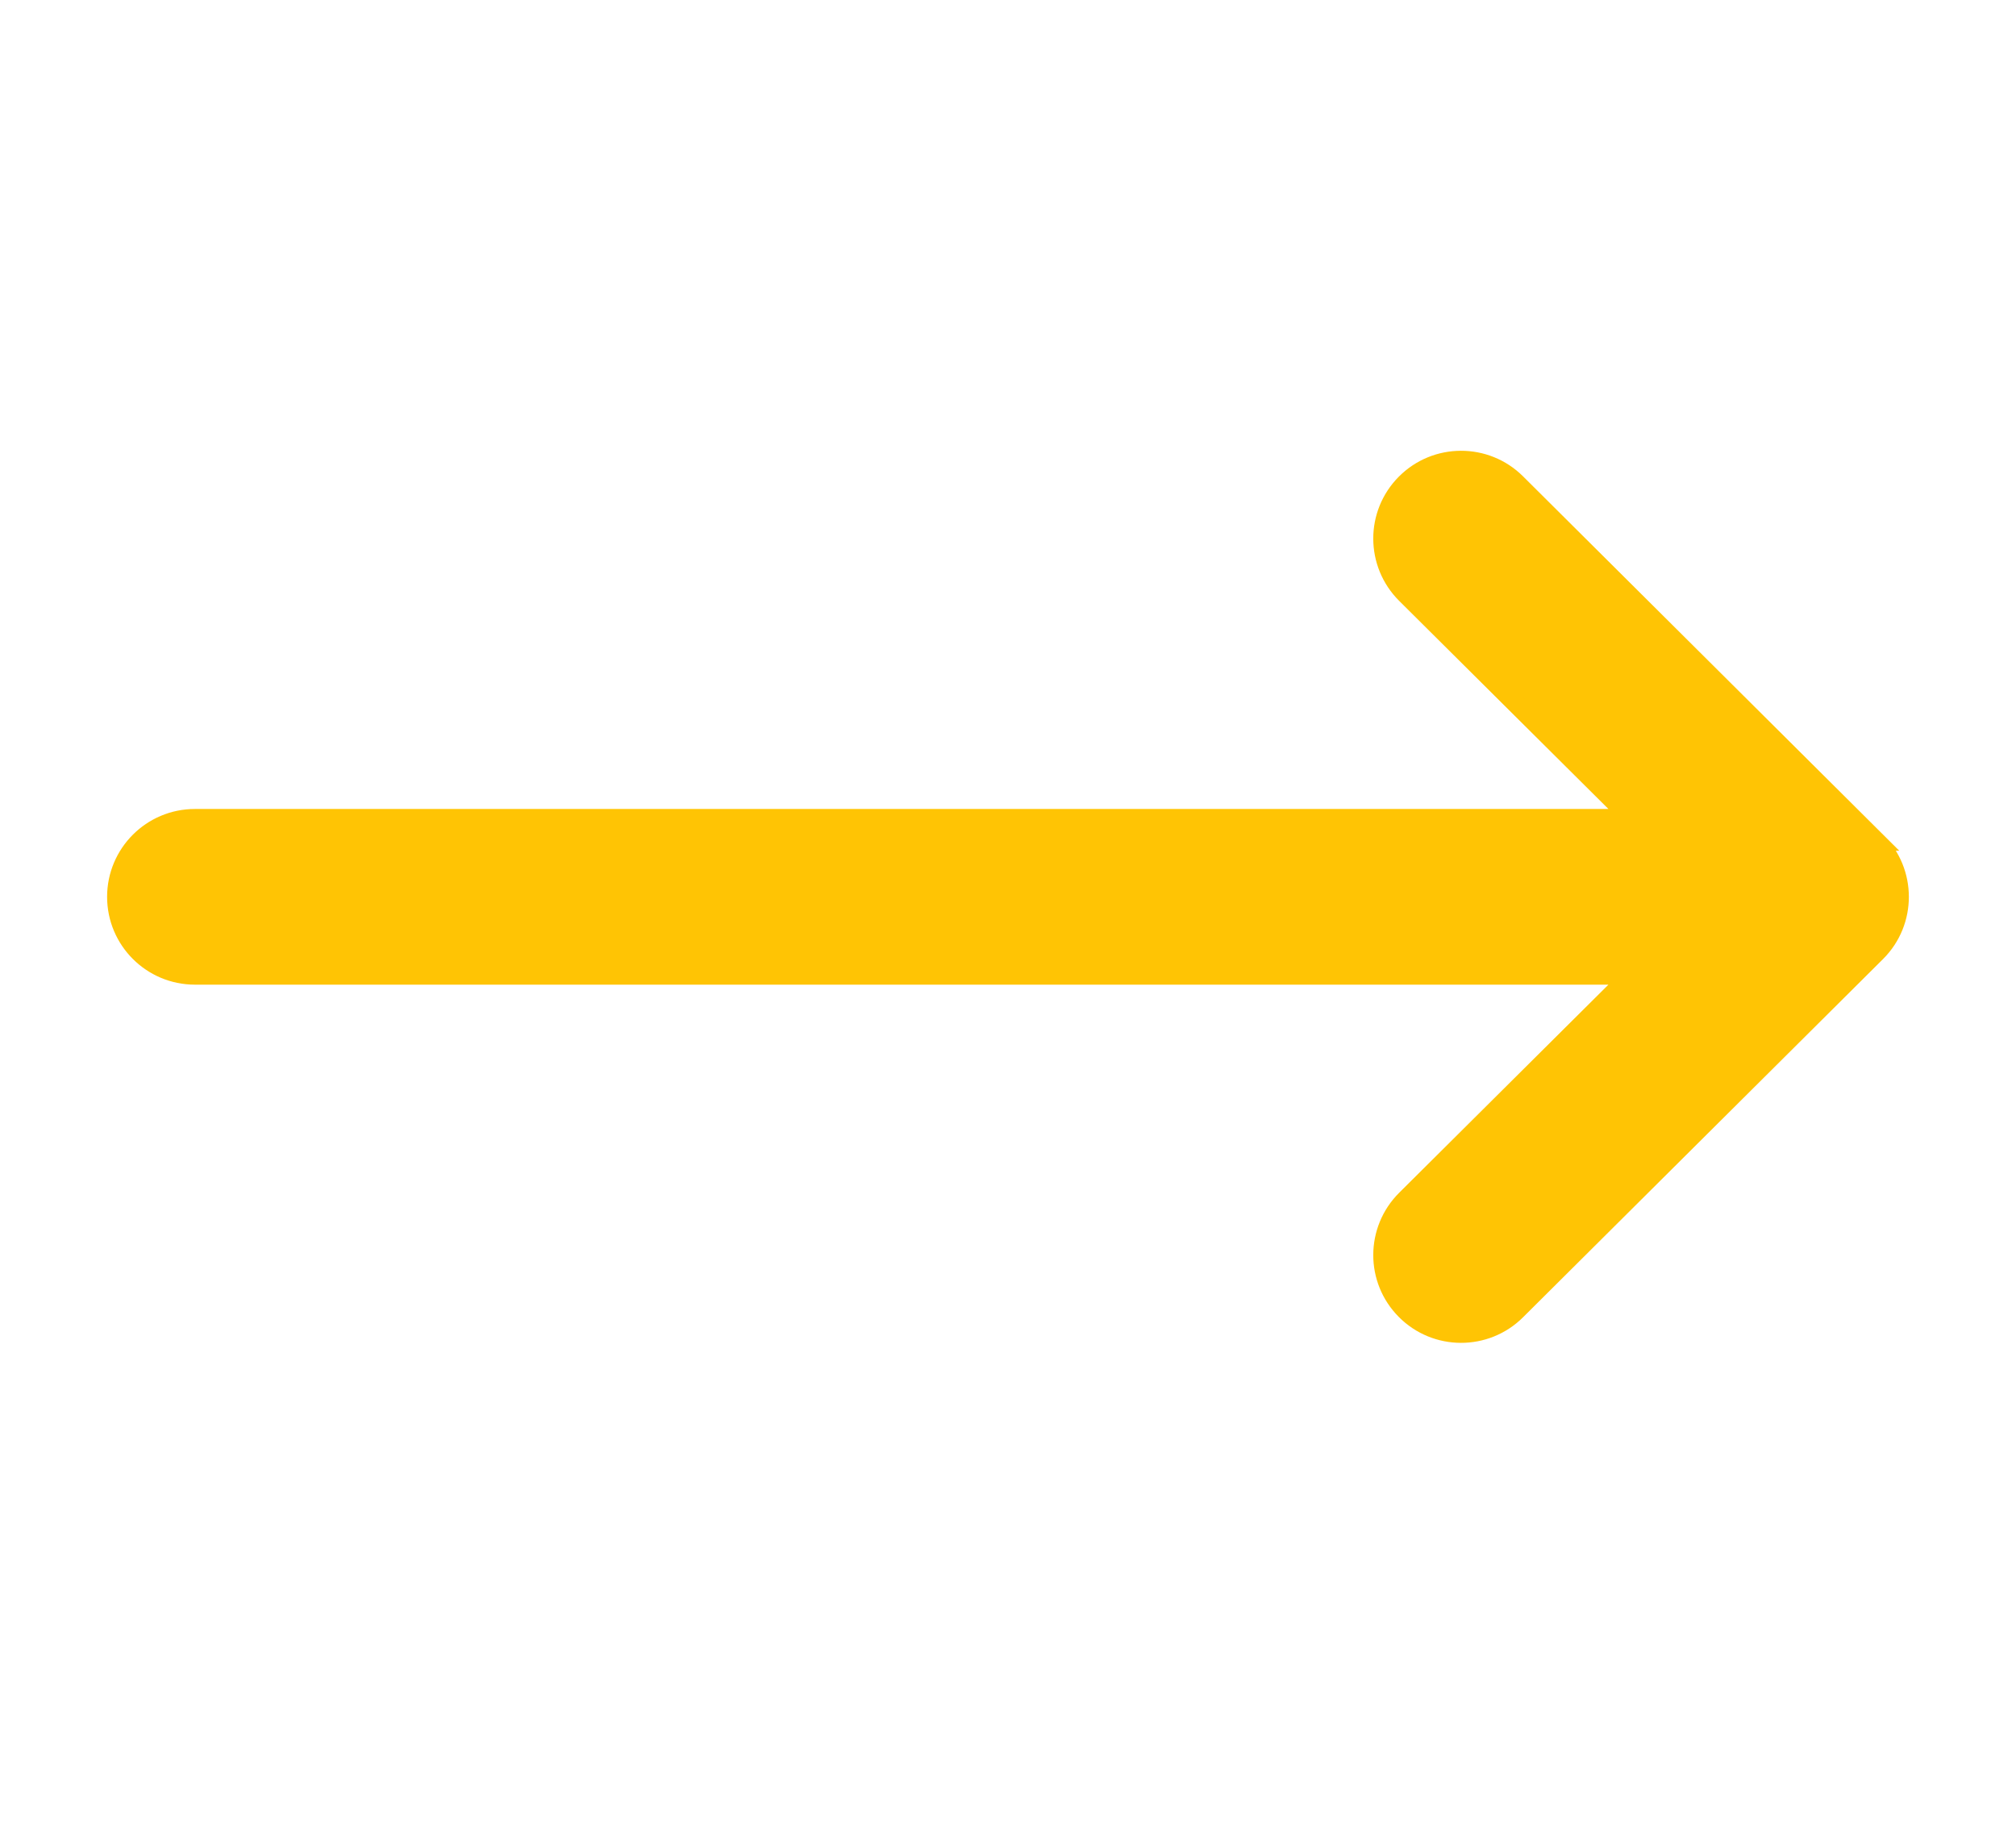 <svg xmlns="http://www.w3.org/2000/svg" width="32" height="29" viewBox="0 0 32 29" fill="none"><path d="M22.31 7.673C22.794 7.186 23.582 7.184 24.069 7.668L29.784 13.356H29.783L29.784 13.357C30.27 13.841 30.272 14.632 29.785 15.118L29.777 15.126L24.069 20.807C23.582 21.291 22.794 21.289 22.31 20.802C21.825 20.315 21.828 19.528 22.314 19.043L25.894 15.482H3.094C2.407 15.482 1.85 14.925 1.85 14.238C1.85 13.551 2.407 12.993 3.094 12.993H25.894L22.314 9.432C21.828 8.947 21.825 8.16 22.31 7.673Z" fill="#FFC404" stroke="#FFC404" stroke-width="0.3"></path></svg>